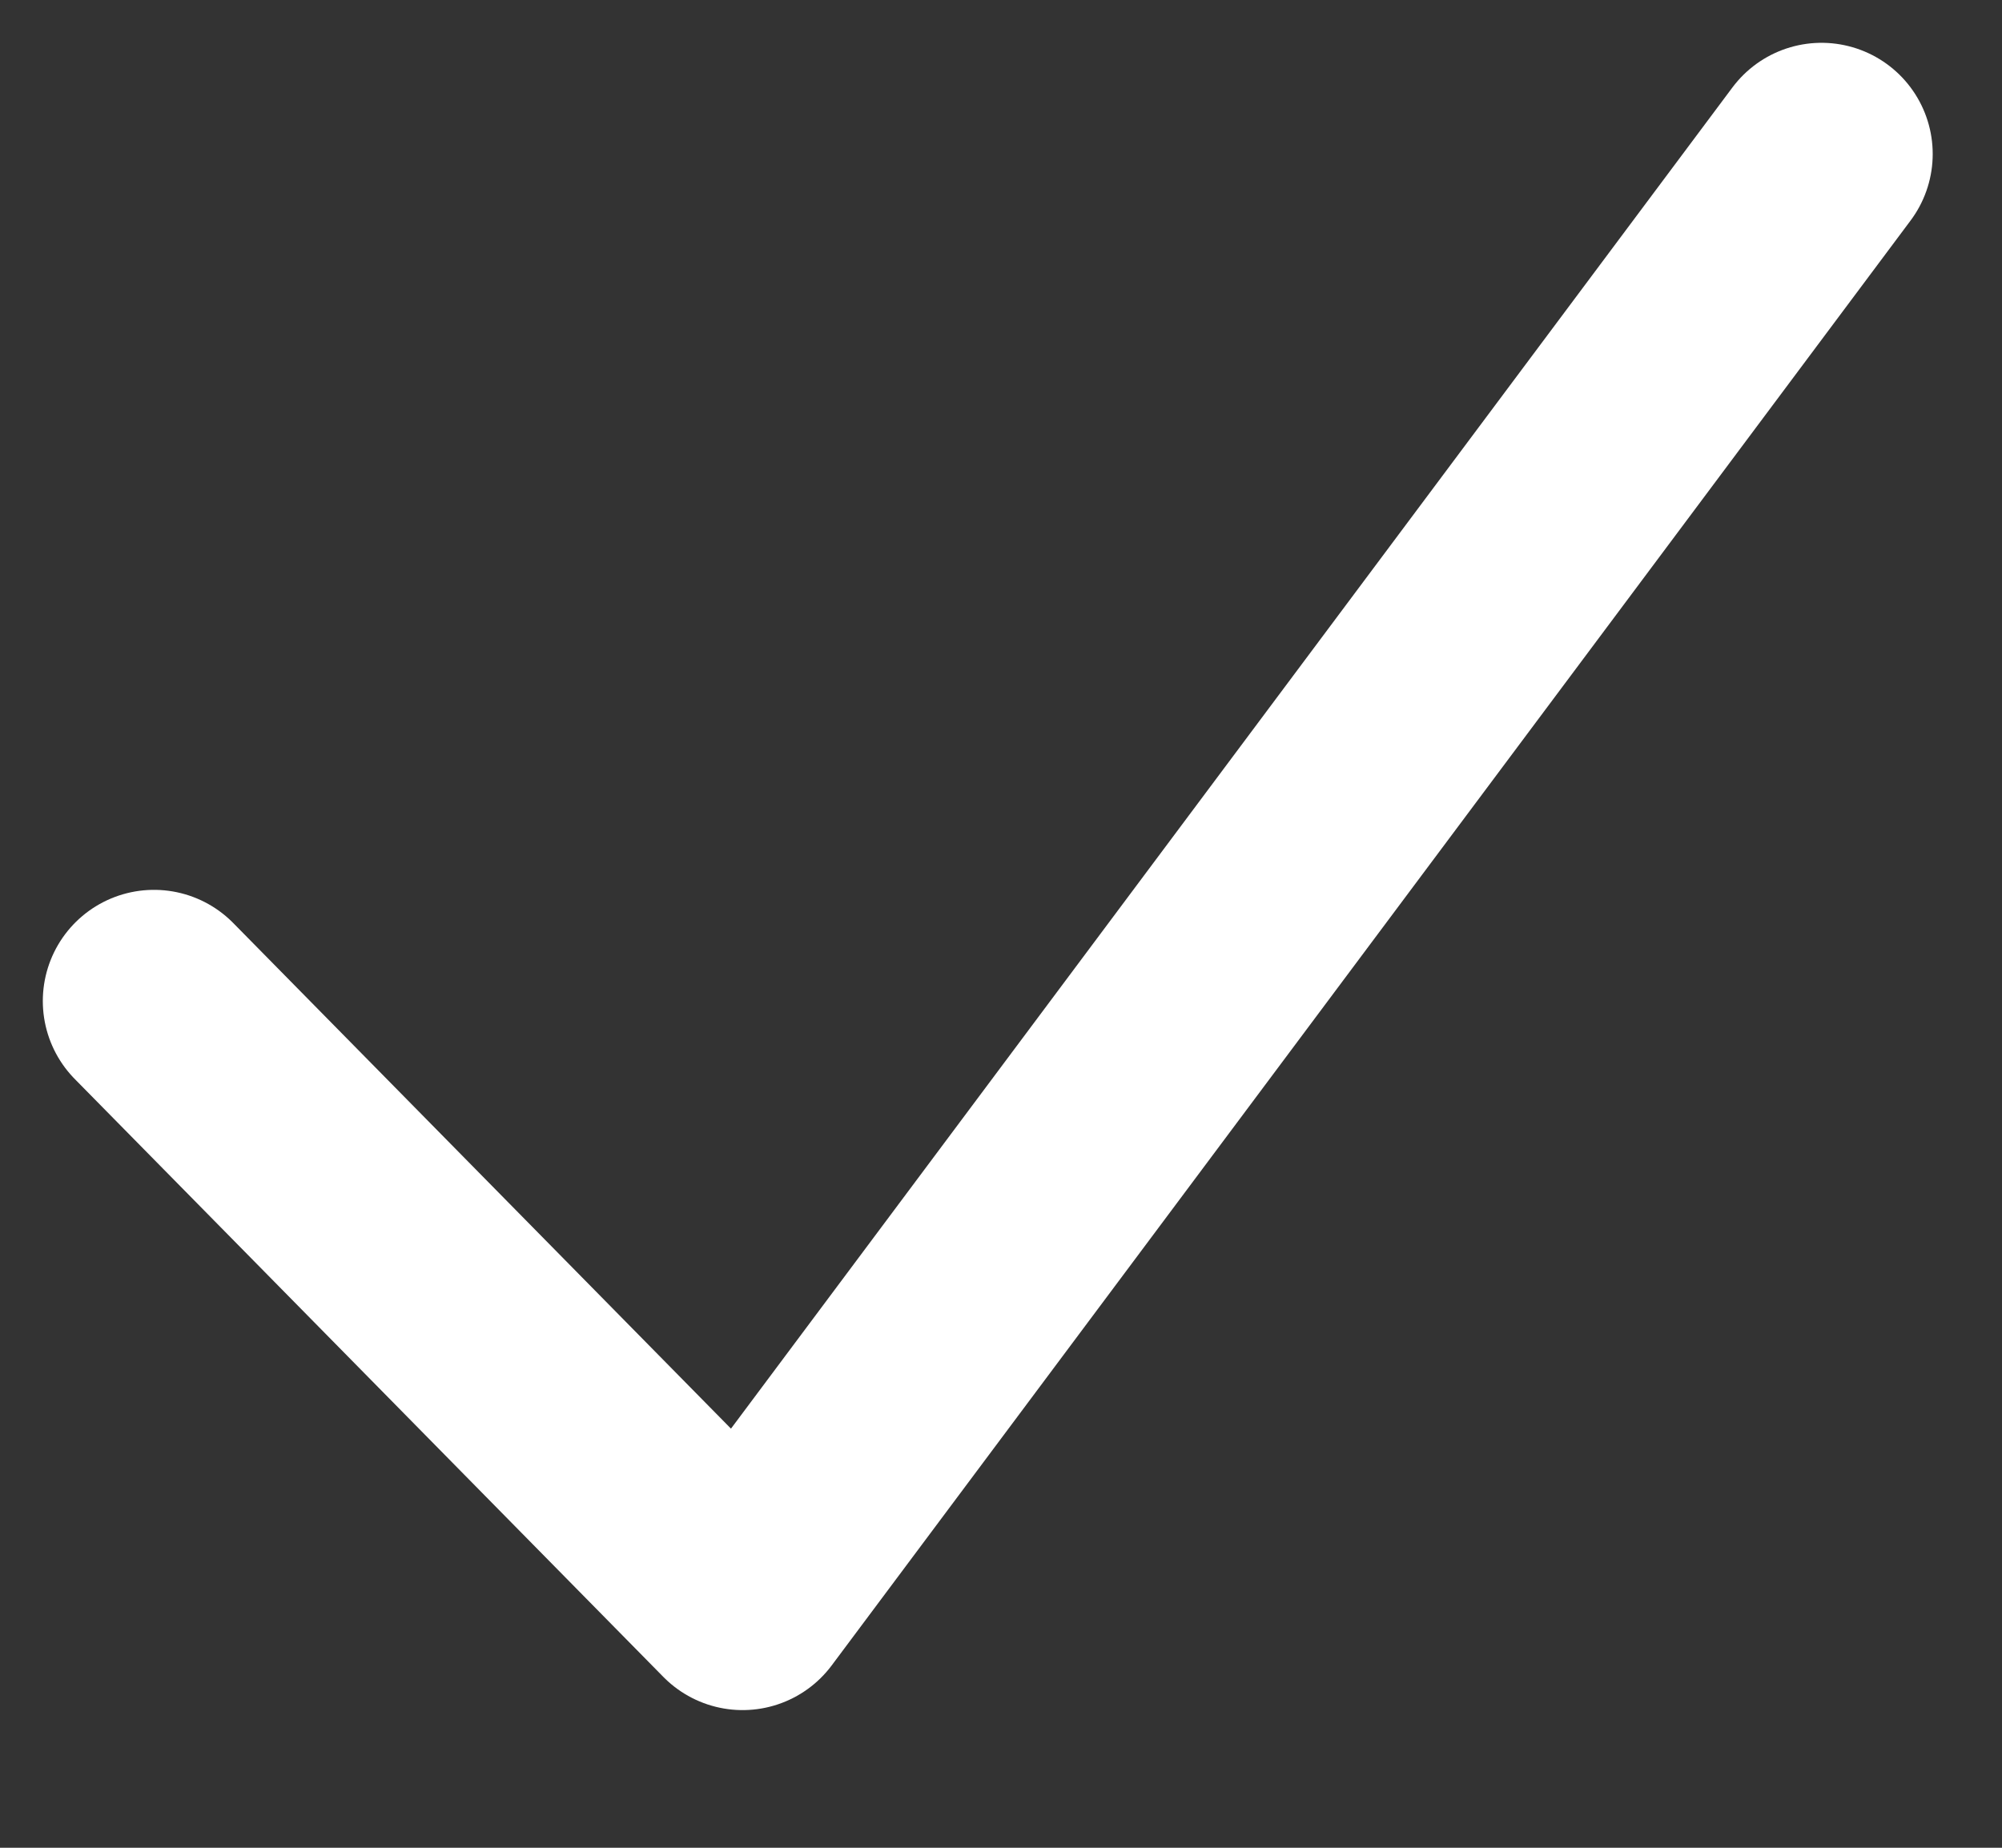 <?xml version="1.0" encoding="utf-8"?>
<svg xmlns="http://www.w3.org/2000/svg" fill="none" height="100%" overflow="visible" preserveAspectRatio="none" style="display: block;" viewBox="0 0 13 12" width="100%">
<rect x="0" y="0" width="13" height="12" fill="#333333" stroke="none"/>
<path d="M1 6.501L4.822 10.384L11.828 1" id="Vector 11" stroke="white" stroke-linecap="round" stroke-linejoin="round" stroke-width="1.444"/>
</svg>
